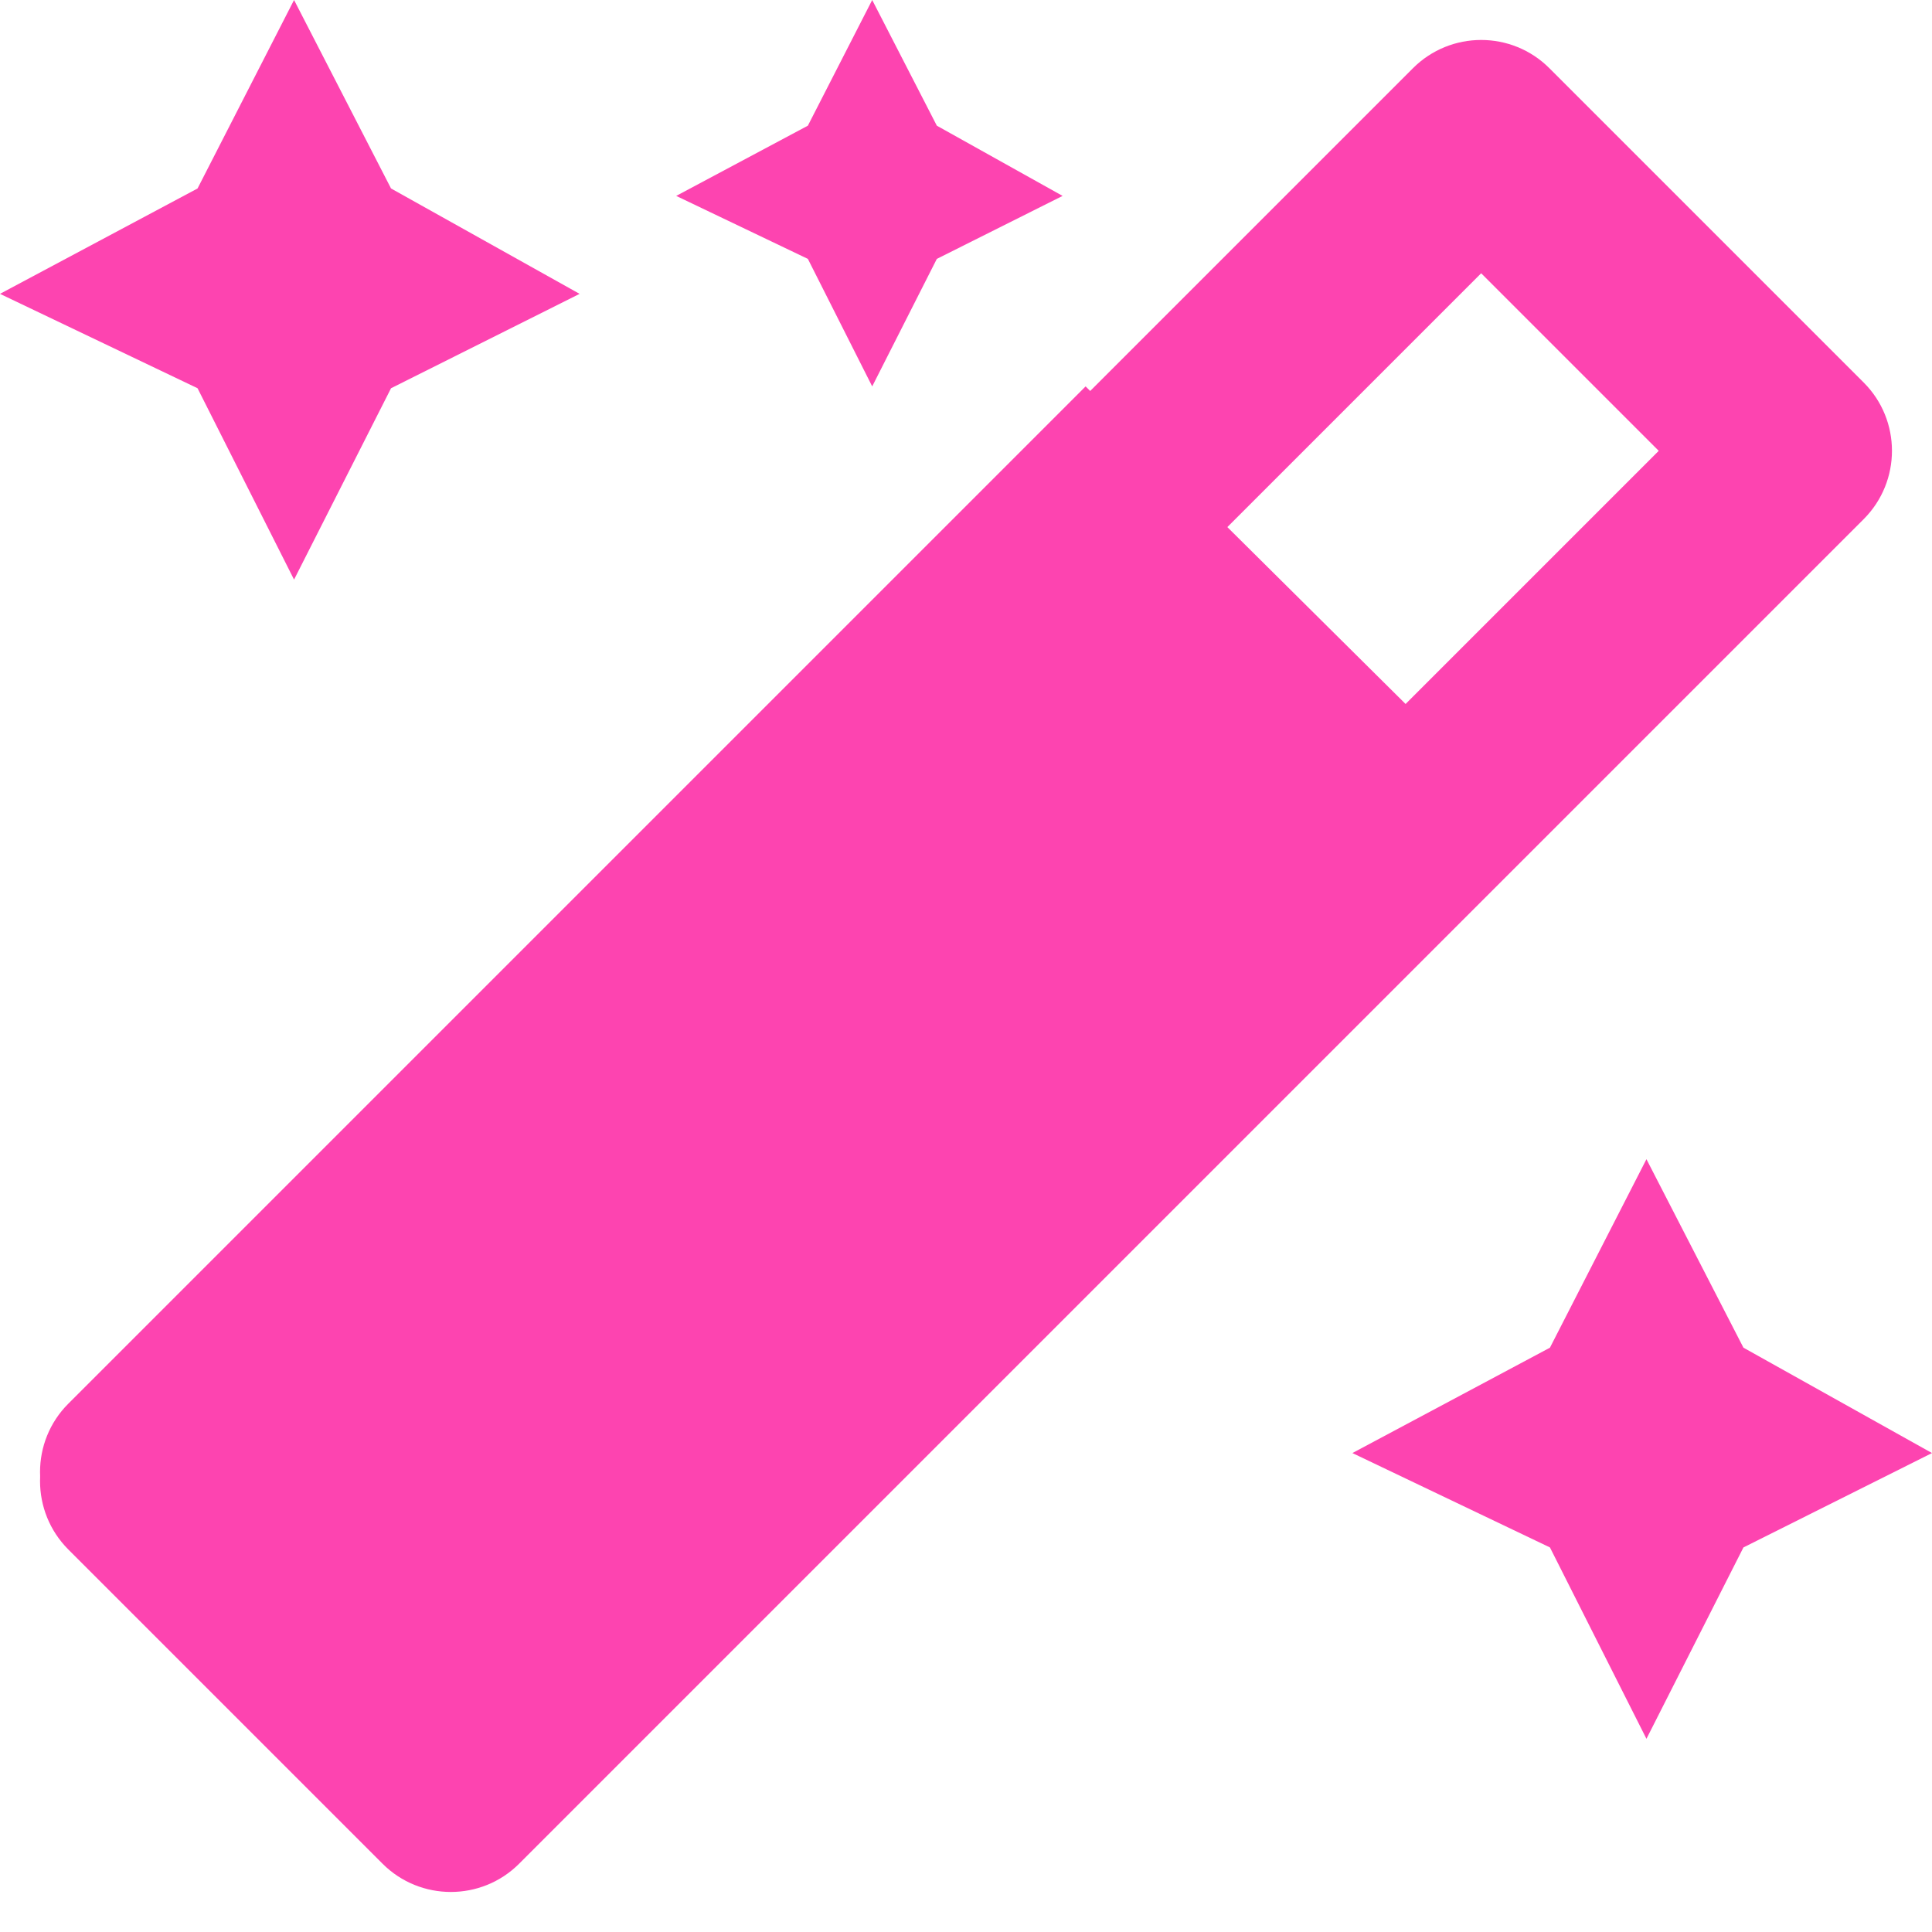 <svg width="20" height="20" viewBox="0 0 20 20" fill="none" xmlns="http://www.w3.org/2000/svg">
<path fill-rule="evenodd" clip-rule="evenodd" d="M3.044 0L2.045 1.951L0 3.042L2.045 4.019L3.044 6L4.048 4.019L6 3.042L4.048 1.951L3.044 0Z" fill="#FD44B0"/>
<path fill-rule="evenodd" clip-rule="evenodd" d="M9.029 0L8.363 1.301L7 2.028L8.363 2.68L9.029 4L9.698 2.68L11 2.028L9.698 1.301L9.029 0Z" fill="#FD44B0"/>
<path fill-rule="evenodd" clip-rule="evenodd" d="M17.044 12L16.045 13.951L14 15.042L16.045 16.019L17.044 18L18.048 16.019L20 15.042L18.048 13.951L17.044 12Z" fill="#FD44B0"/>
<path fill-rule="evenodd" clip-rule="evenodd" d="M19.293 3.96L16.04 0.707C15.65 0.316 15.016 0.316 14.626 0.707L0.707 14.626C0.317 15.016 0.317 15.649 0.707 16.04L3.96 19.293C4.35 19.683 4.984 19.683 5.374 19.293L19.293 5.374C19.683 4.983 19.683 4.35 19.293 3.96ZM2.829 15.333L15.333 2.829L17.171 4.667L4.667 17.171L2.829 15.333Z" fill="#FD44B0"/>
<path fill-rule="evenodd" clip-rule="evenodd" d="M0.707 15.945C0.317 15.554 0.317 14.921 0.707 14.531L11.238 4L15.887 8.614L5.374 19.193C4.984 19.586 4.349 19.587 3.958 19.195L0.707 15.945Z" fill="#FD44B0"/>
</svg>
